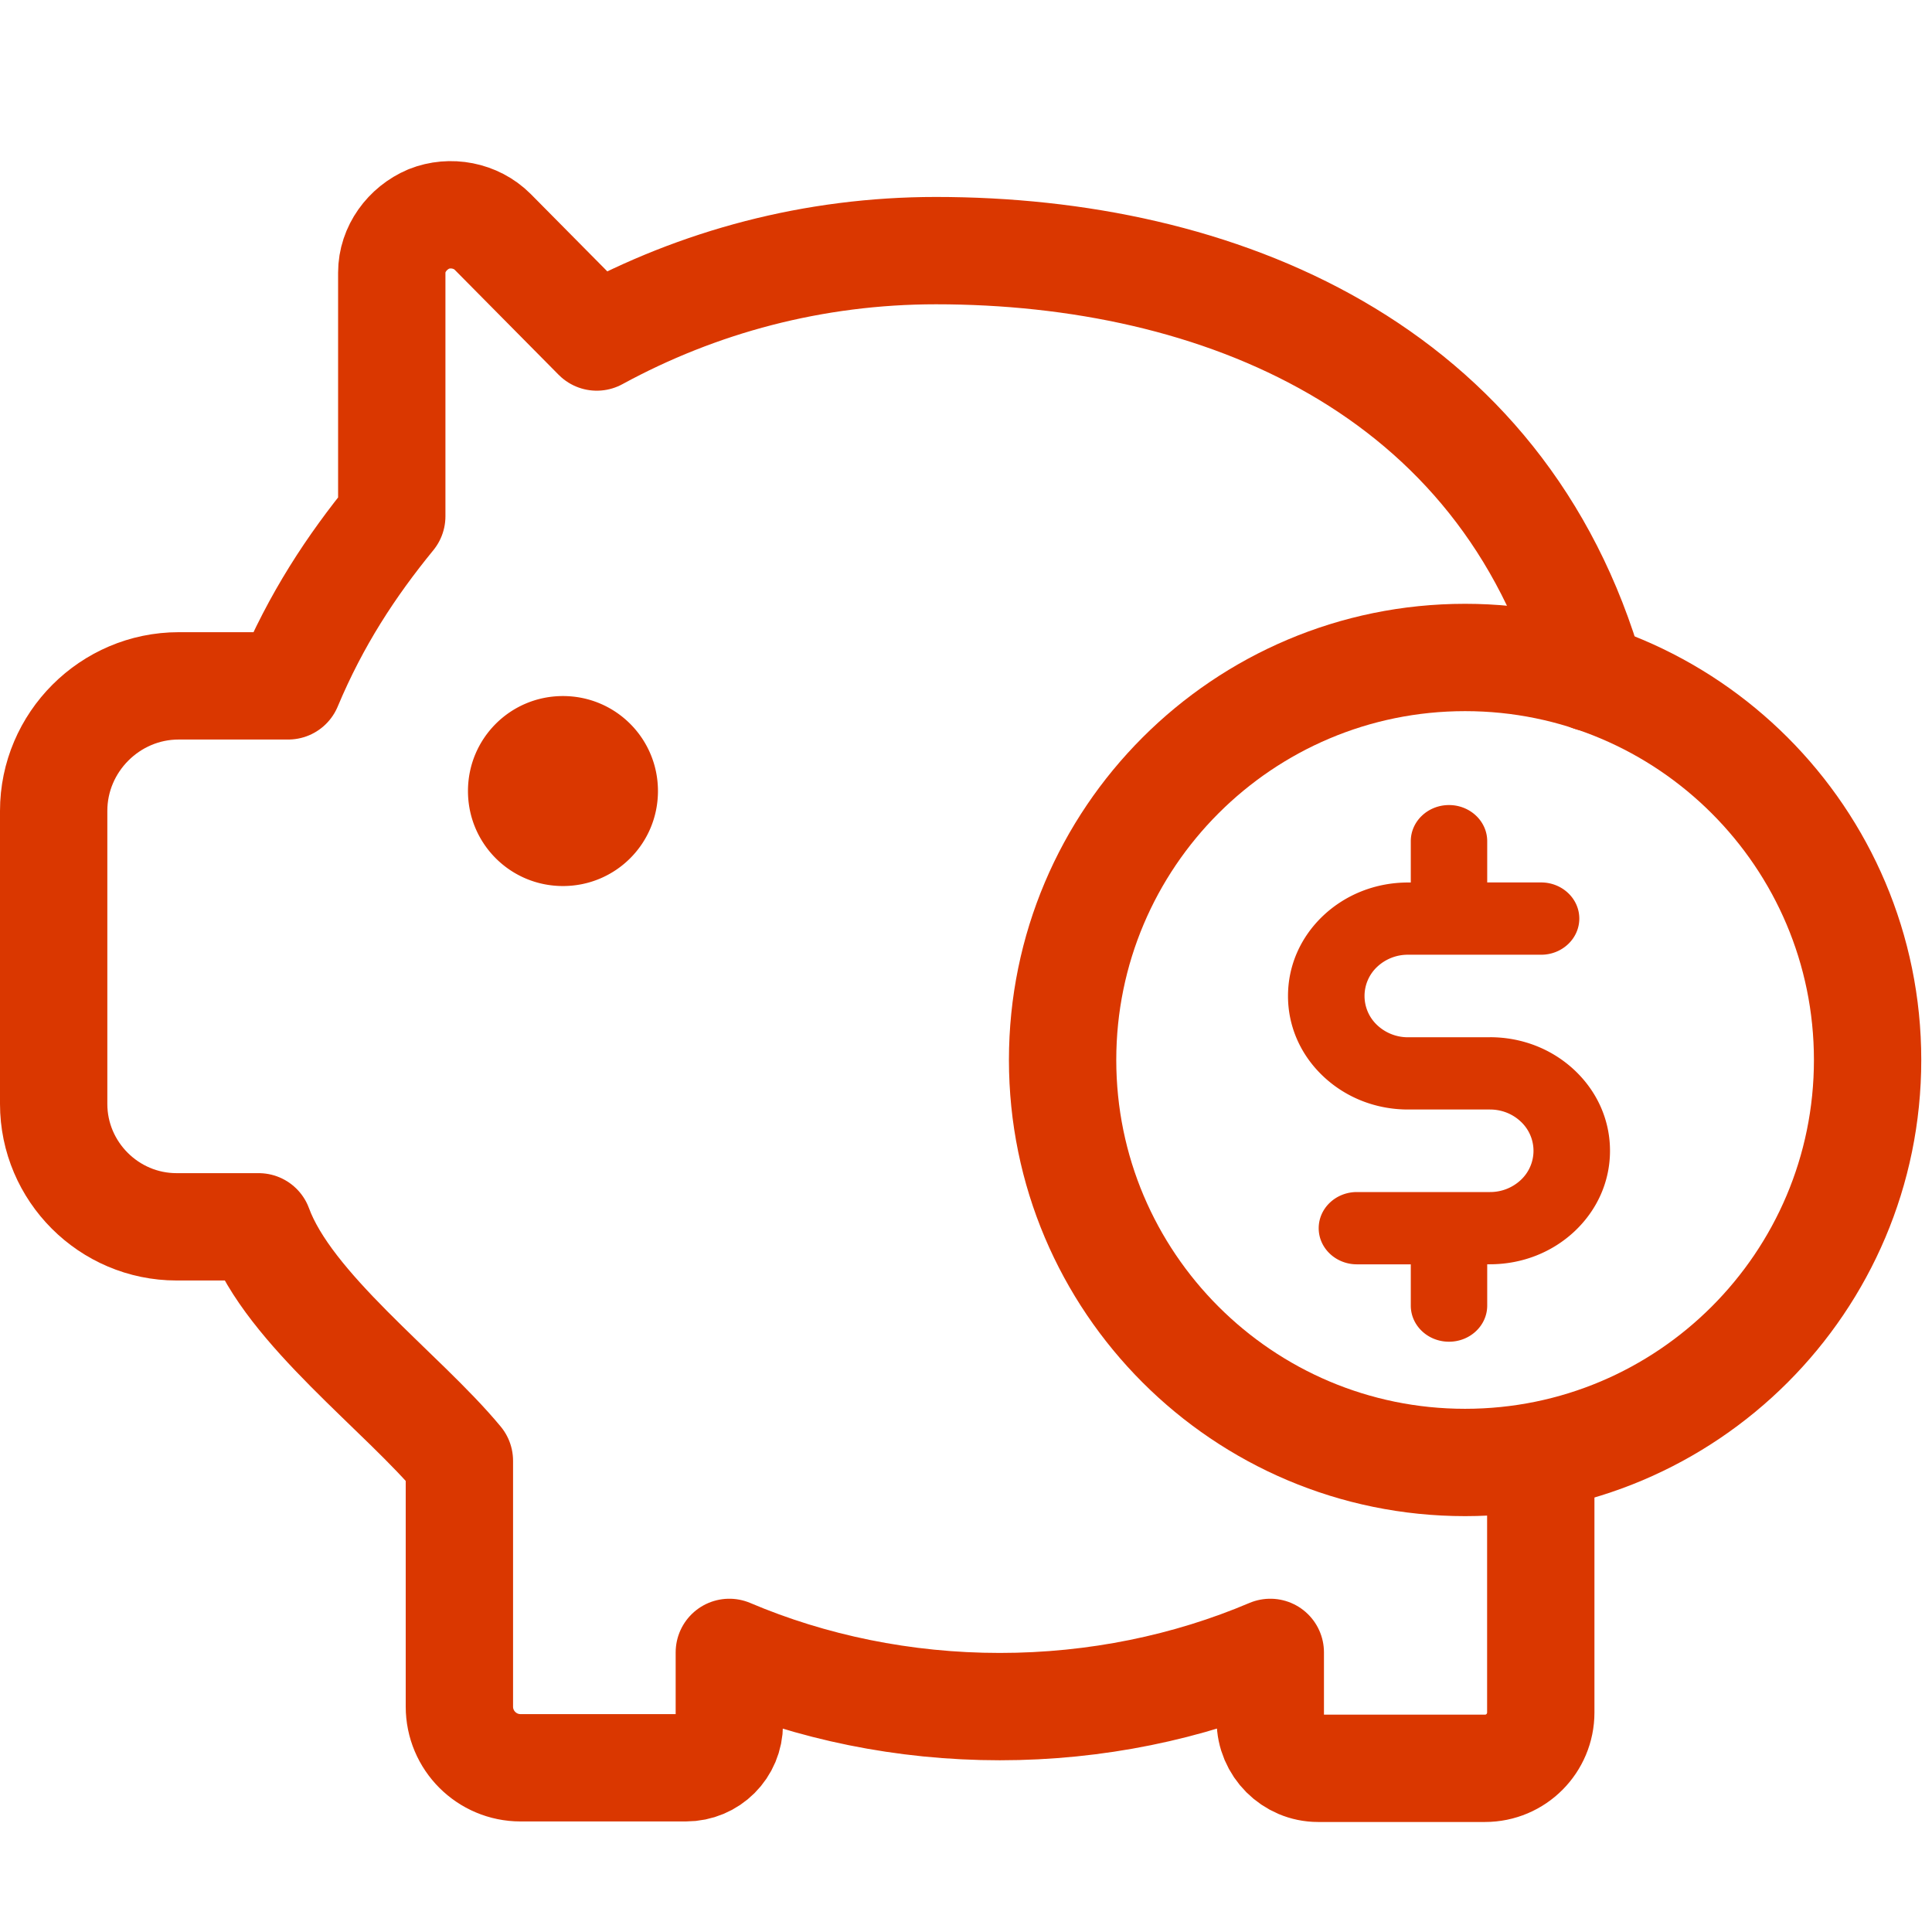 <svg width="36" height="36" fill="none" xmlns="http://www.w3.org/2000/svg"><g clip-path="url(#a)"><path d="M27.3 27.251c4.14 0 7.5-3.36 7.5-7.5 0-4.14-3.36-7.5-7.5-7.5-4.14 0-7.5 3.36-7.5 7.5 0 4.14 3.36 7.5 7.5 7.5v0Z" stroke="#DA3700" stroke-width="2" stroke-linecap="round" stroke-linejoin="round"/><path d="M29.65 12.63C28 6.83 22.69 4.67 17.44 4.67c-2.28 0-4.43.58-6.32 1.61L9.18 4.32c-.31-.31-.79-.4-1.19-.24-.4.17-.69.56-.69 1v4.54c-.76.93-1.41 1.92-1.93 3.16H3.33C2.05 12.78 1 13.83 1 15.11v5.46c0 1.26 1.03 2.29 2.29 2.29h1.53c.56 1.53 2.68 3.08 3.74 4.36v4.58c0 .63.51 1.14 1.14 1.14h3.08c.45 0 .81-.36.81-.81v-1.34c1.53.65 3.25 1.01 5.04 1.01s3.51-.36 5.04-1.01v1.27c0 .49.4.89.89.89h3.11c.58 0 1.04-.47 1.04-1.04v-4.65" stroke="#DA3700" stroke-width="2" stroke-linecap="round" stroke-linejoin="round"/><path d="M10.49 16.51c-.98 0-1.77-.79-1.77-1.77s.79-1.77 1.77-1.77 1.77.79 1.77 1.77-.79 1.77-1.77 1.77ZM27.763 19.328h-1.526a.833.833 0 0 1-.575-.226.744.744 0 0 1 0-1.087.831.831 0 0 1 .575-.225h2.48c.392 0 .711-.302.711-.674 0-.371-.319-.673-.712-.673h-1.004v-.769c0-.371-.319-.673-.712-.673-.393 0-.712.302-.712.673v.77h-.05c-.598 0-1.16.22-1.583.619-.422.4-.655.93-.655 1.496 0 .565.233 1.096.655 1.495.423.4.985.62 1.582.62h1.526c.217 0 .421.08.575.226a.743.743 0 0 1 0 1.087.832.832 0 0 1-.575.225h-2.479c-.393 0-.712.302-.712.674 0 .371.319.673.712.673h1.004v.769c0 .372.319.673.712.673.393 0 .712-.301.712-.673v-.77h.05c.598 0 1.16-.22 1.583-.619.422-.4.655-.93.655-1.496 0-.565-.233-1.096-.655-1.496-.423-.4-.985-.62-1.582-.62Z" fill="#DA3700"/></g><defs><clipPath id="a"><path fill="#fff" transform="translate(0 3.001)" d="M0 0h35.8v30.95H0z"/></clipPath></defs></svg>
